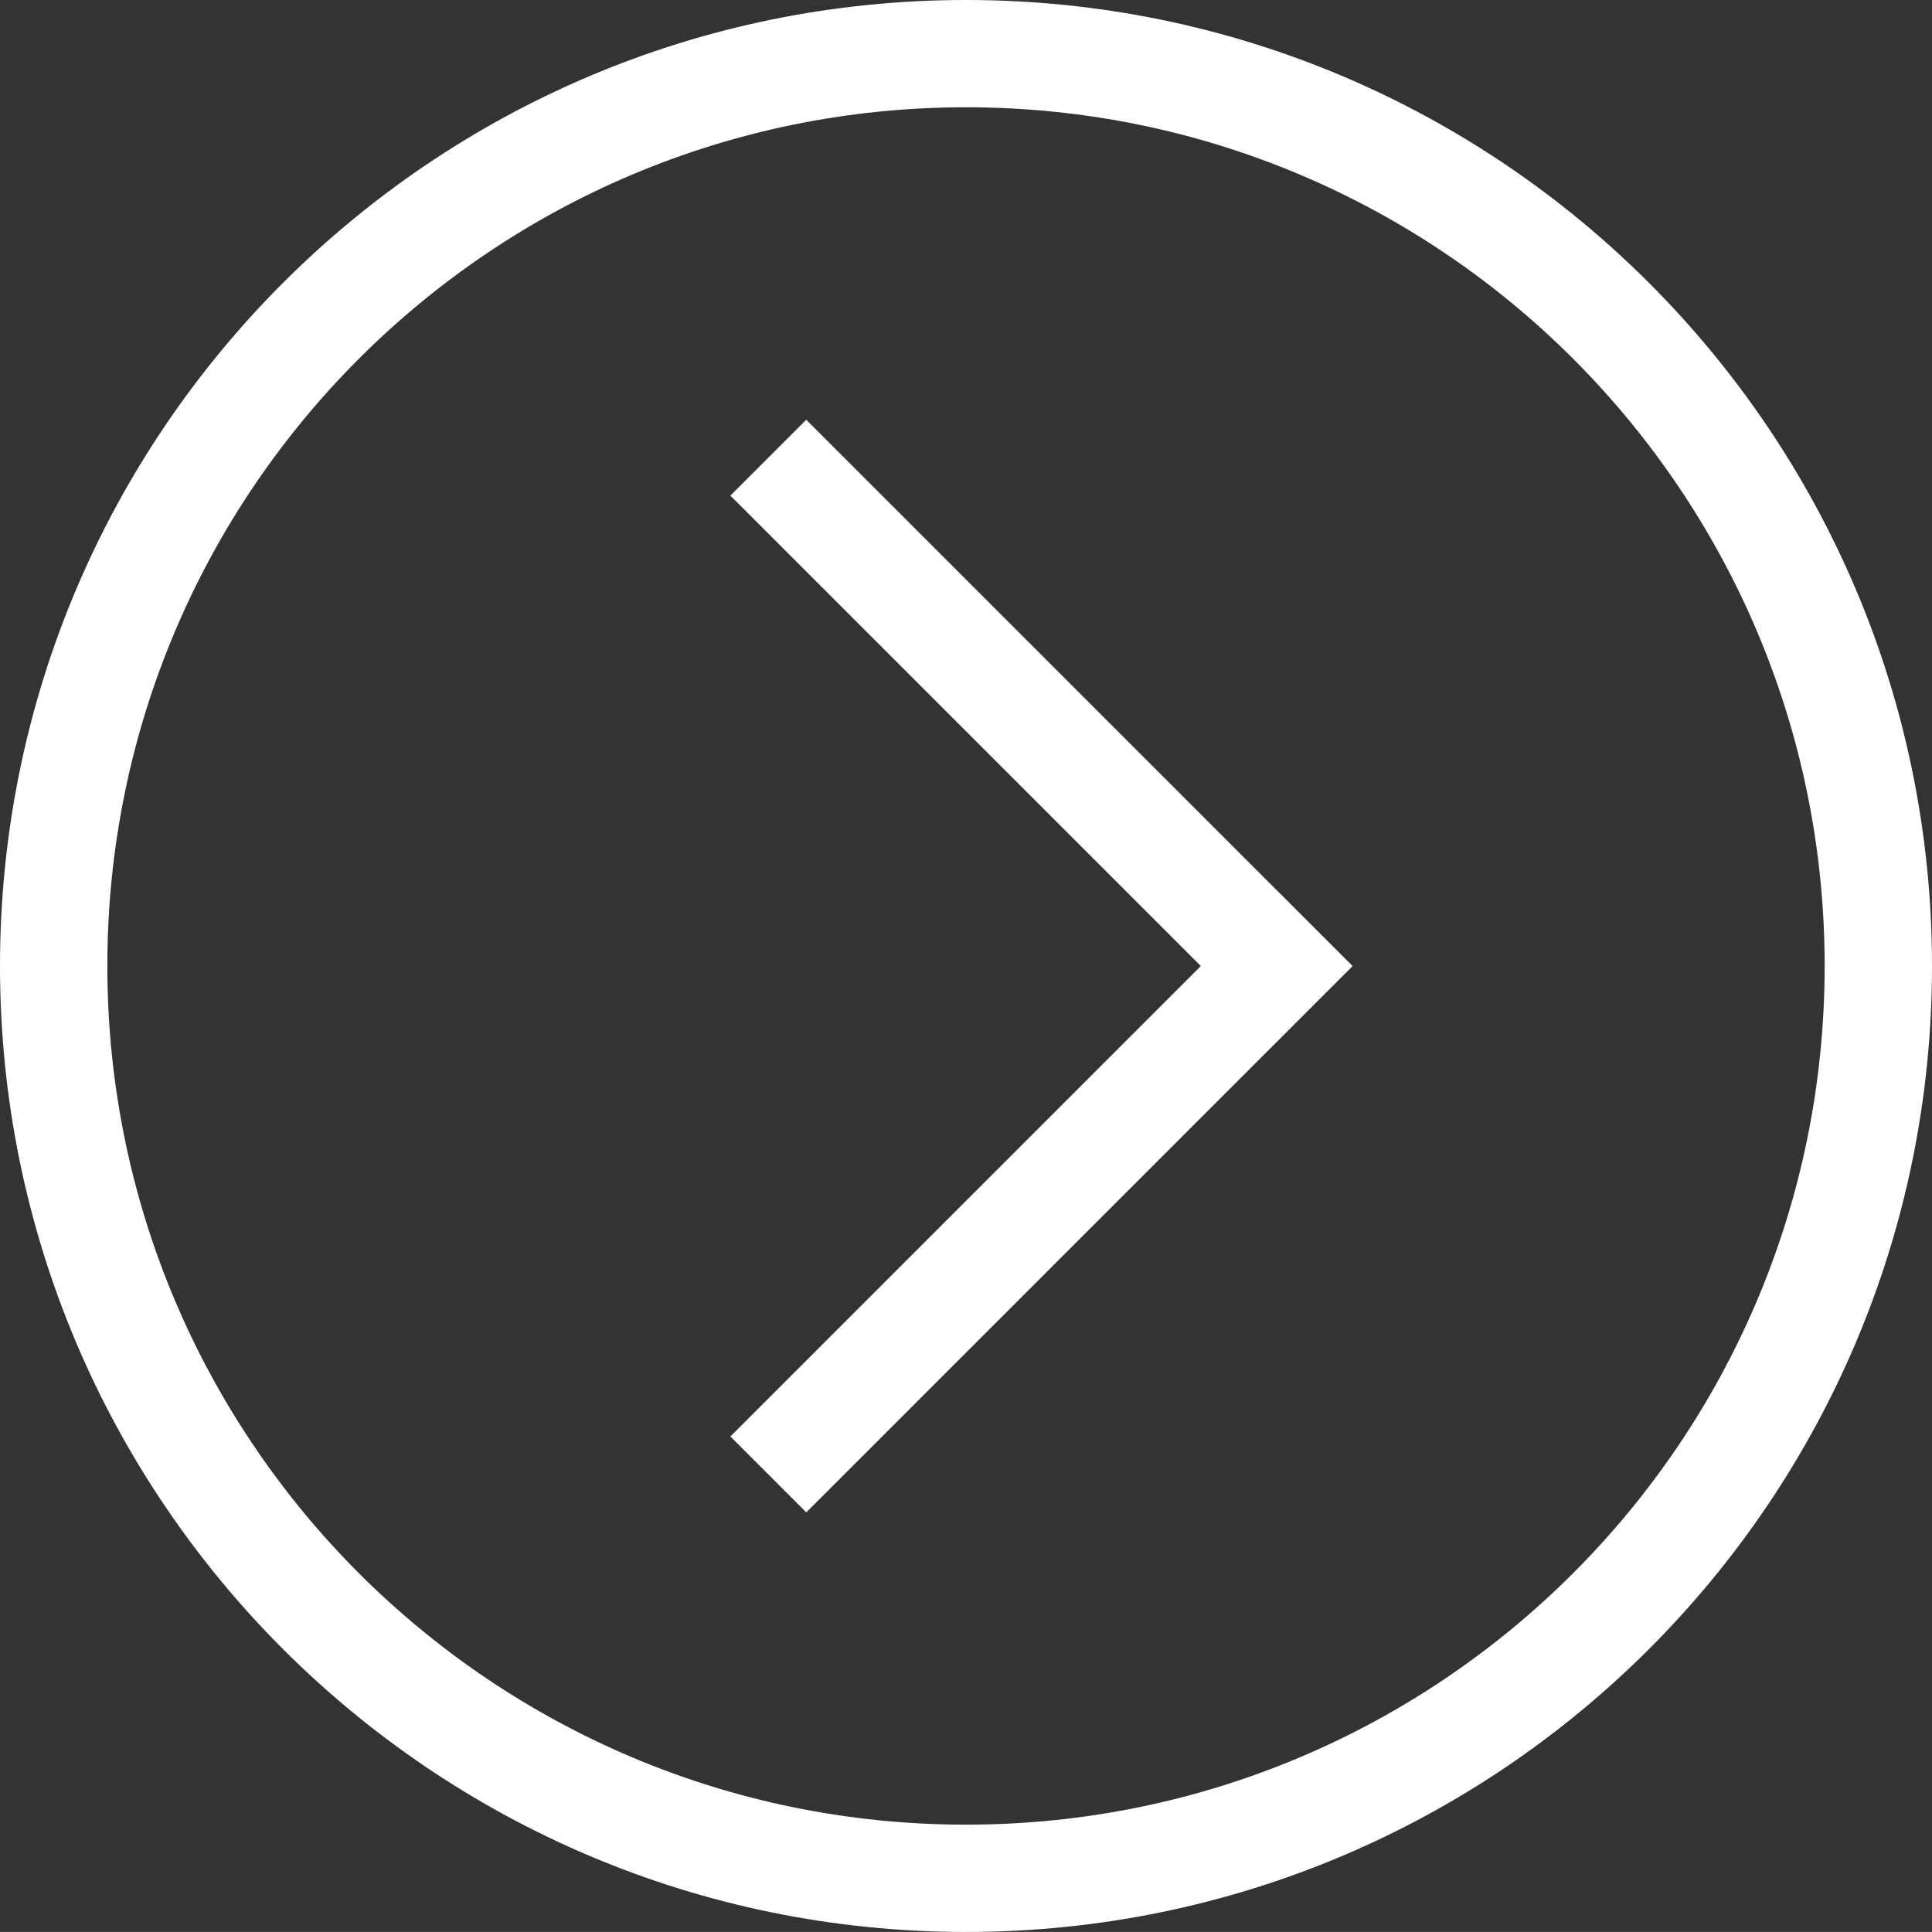 <?xml version="1.0" encoding="utf-8"?>
<!-- Generator: Adobe Illustrator 16.0.0, SVG Export Plug-In . SVG Version: 6.00 Build 0)  -->
<!DOCTYPE svg PUBLIC "-//W3C//DTD SVG 1.1//EN" "http://www.w3.org/Graphics/SVG/1.1/DTD/svg11.dtd">
<svg version="1.1" id="Layer_1" xmlns="http://www.w3.org/2000/svg" xmlns:xlink="http://www.w3.org/1999/xlink" x="0px" y="0px"
	 width="56.693px" height="56.691px" viewBox="0 0 56.693 56.691" enable-background="new 0 0 56.693 56.691" xml:space="preserve">
<rect x="0" y="0" width="56.693" height="56.691" fill="#333333" stroke="none"/>
<g>
	<path fill="#FFFFFF" d="M53.543,28.346c0,13.916-11.281,25.197-25.196,25.197c-13.916,0-25.197-11.281-25.197-25.197
		S14.431,3.148,28.347,3.148C42.262,3.148,53.543,14.43,53.543,28.346 M56.693,28.346C56.693,12.69,44.002,0,28.347,0
		C12.691,0,0,12.69,0,28.346s12.691,28.346,28.347,28.346C44.002,56.691,56.693,44.001,56.693,28.346"/>
</g>
<rect x="28.989" y="23.913" transform="matrix(-0.707 -0.707 0.707 -0.707 27.248 81.781)" fill="#FFFFFF" width="3.15" height="22.667"/>
<rect x="28.99" y="10.112" transform="matrix(0.707 -0.707 0.707 0.707 -6.213 27.89)" fill="#FFFFFF" width="3.149" height="22.667"/>
</svg>
